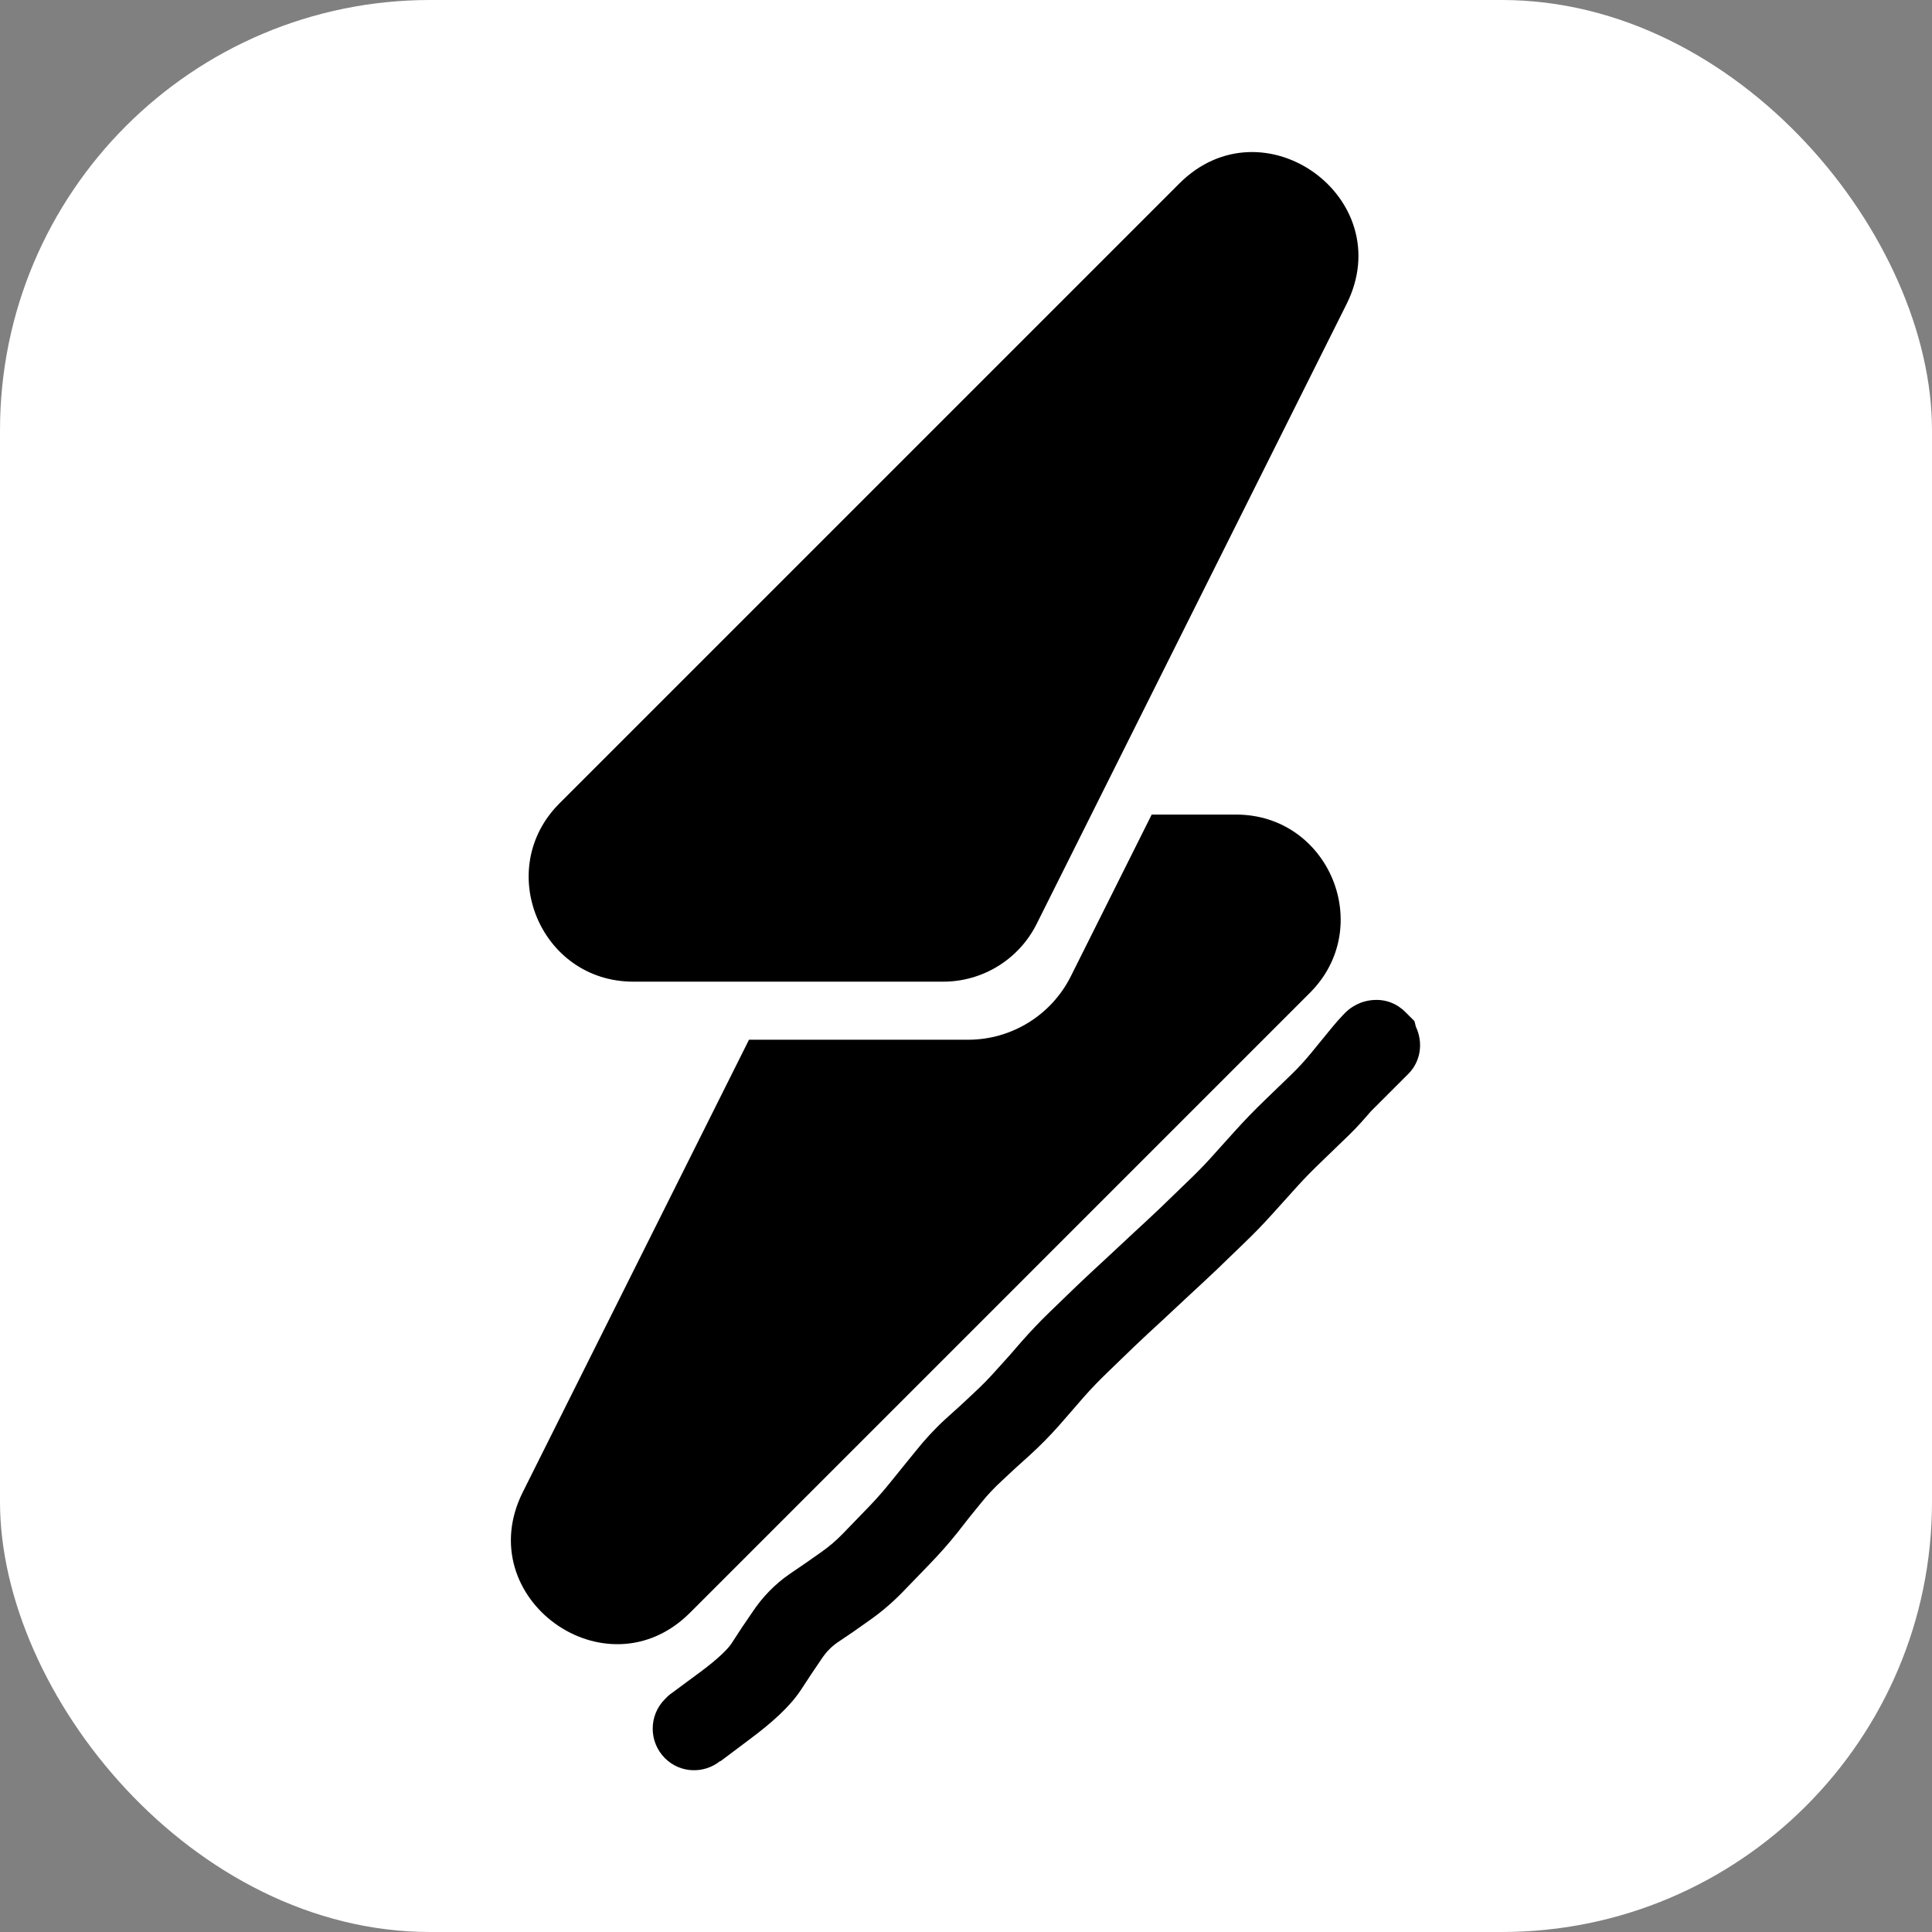 <svg width="128" height="128" viewBox="0 0 128 128" fill="none" xmlns="http://www.w3.org/2000/svg">
<rect x="0" y="0" width="128" height="128" fill="#808080" stroke="none"/>
<rect width="128" height="128" rx="28.5" fill="white"/>
<path d="M81.891 53.968C88.055 53.968 91.142 61.421 86.783 65.779L45.716 106.847C40.166 112.397 31.125 105.88 34.635 98.86L49.623 68.885H64.14C67.022 68.885 69.658 67.256 70.947 64.678L76.303 53.968H81.891Z" fill="black"/>
<path d="M78.132 12.159C83.683 6.609 92.724 13.126 89.213 20.146L68.68 61.213C67.508 63.557 65.112 65.038 62.491 65.038H41.958C35.794 65.038 32.707 57.585 37.065 53.226L78.132 12.159Z" fill="black"/>
<path d="M89.416 66.842C89.499 66.778 89.777 66.577 90.165 66.429C90.4 66.34 91.881 65.824 93.115 67.056L93.712 67.652L93.803 68.019C94.294 69.047 94.151 70.302 93.299 71.153L90.822 73.63C90.375 74.148 89.911 74.682 89.385 75.189L88.483 76.061L87.596 76.917C87.048 77.446 86.502 77.986 85.991 78.553L84.309 80.418C83.707 81.087 83.079 81.74 82.429 82.36L81.542 83.216L80.64 84.088C80.03 84.669 79.408 85.242 78.79 85.815L77.888 86.656L76.971 87.512C76.374 88.065 75.768 88.615 75.182 89.179L74.295 90.035L73.393 90.906C72.849 91.43 72.319 91.975 71.818 92.542L71.008 93.475L70.182 94.423C69.567 95.121 68.912 95.783 68.225 96.41L67.293 97.251L66.391 98.092C65.886 98.553 65.414 99.052 64.984 99.59L64.189 100.569L63.425 101.547C62.85 102.268 62.227 102.966 61.59 103.627L60.734 104.513L59.862 105.415C59.159 106.144 58.392 106.806 57.554 107.388L56.514 108.121L55.474 108.825C55.069 109.106 54.726 109.464 54.45 109.88L53.747 110.919L53.044 111.99C52.301 113.104 51.09 114.174 49.711 115.2L47.738 116.683L47.723 116.668C46.636 117.539 45.062 117.492 44.054 116.484C42.973 115.404 42.973 113.651 44.054 112.571L44.268 112.356L44.421 112.234L46.408 110.766C47.666 109.831 48.246 109.21 48.442 108.916L49.13 107.862L49.848 106.807C50.509 105.813 51.33 104.964 52.31 104.284L53.365 103.565L54.389 102.847C54.932 102.47 55.425 102.04 55.872 101.578L57.615 99.774C58.129 99.24 58.617 98.676 59.083 98.092L59.862 97.129L60.657 96.15C61.267 95.386 61.926 94.668 62.645 94.01L63.578 93.169L64.495 92.313C65.032 91.821 65.541 91.3 66.024 90.753L66.865 89.821L67.675 88.888C68.275 88.208 68.903 87.544 69.555 86.916L70.442 86.06L71.344 85.188C71.955 84.6 72.588 84.022 73.21 83.445L74.112 82.605L75.029 81.748C75.627 81.194 76.228 80.644 76.818 80.082L77.72 79.21L78.606 78.354C79.156 77.829 79.703 77.284 80.212 76.718L81.037 75.801L81.878 74.868C82.477 74.204 83.101 73.563 83.743 72.942L84.645 72.07L85.532 71.214C86.062 70.703 86.512 70.198 86.893 69.731L88.269 68.049C88.508 67.756 88.754 67.482 88.957 67.27C89.042 67.181 89.204 67.004 89.416 66.842Z" fill="black"/>
</svg>
